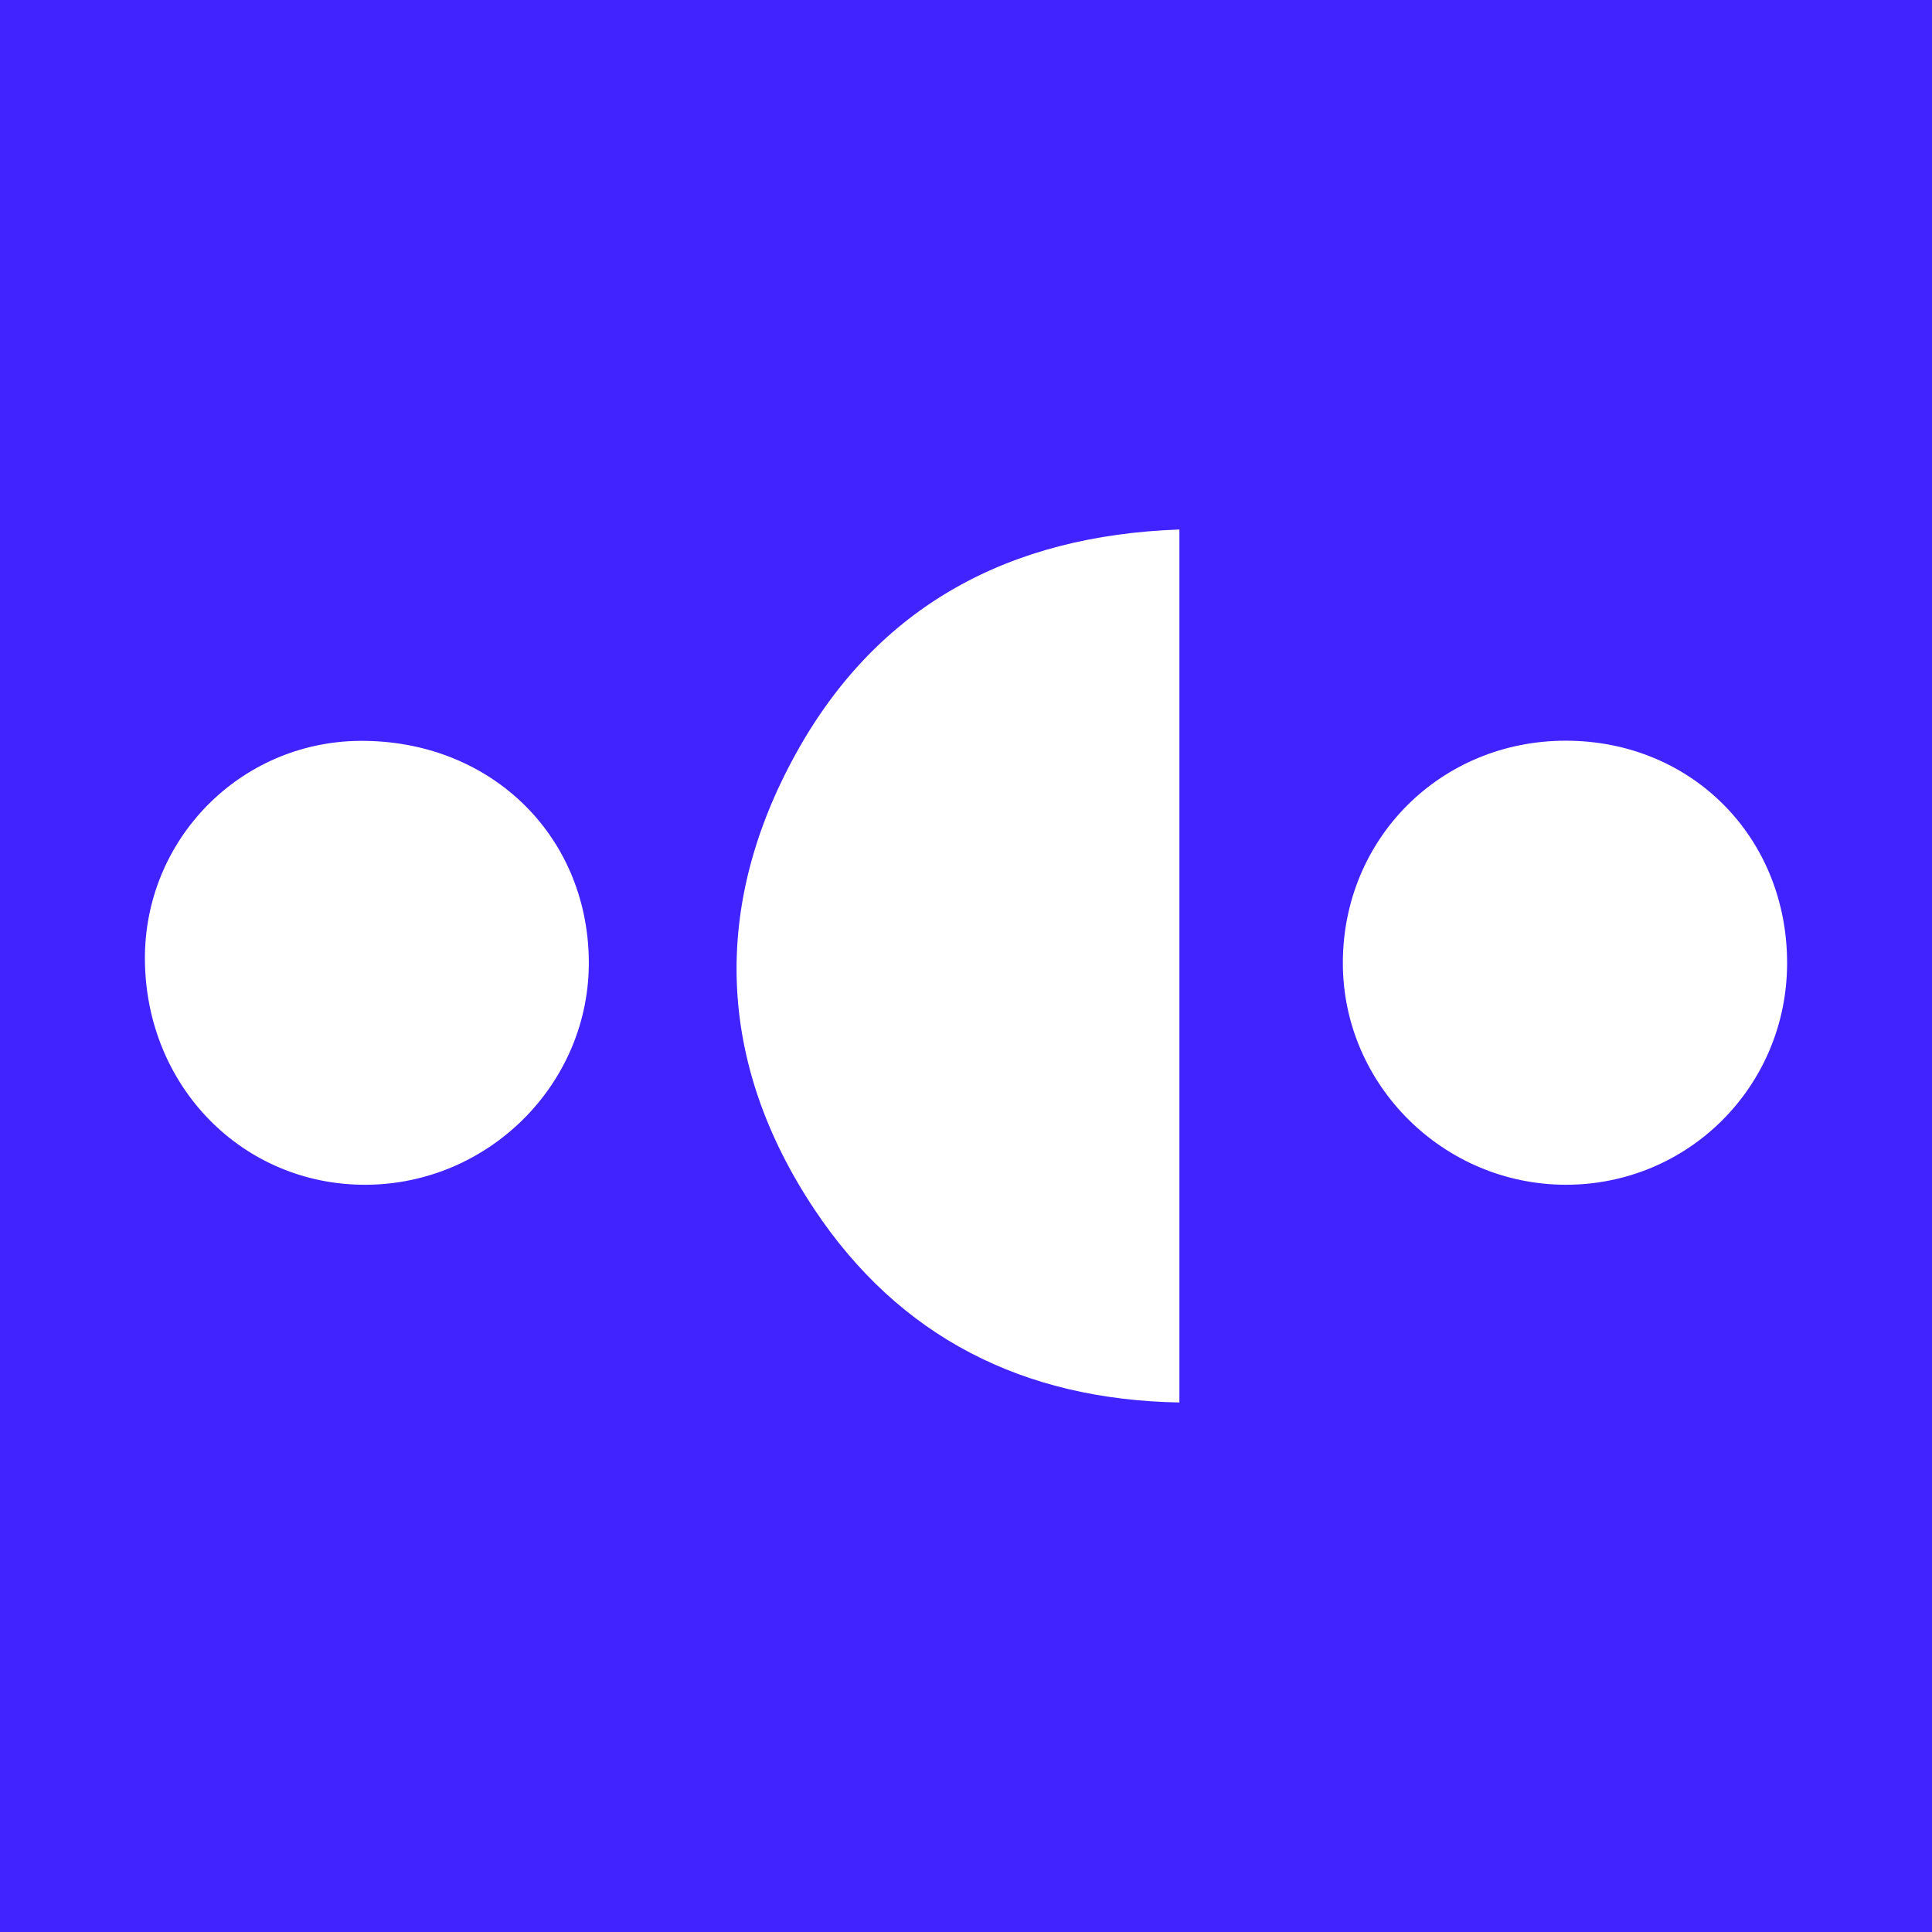 <?xml version="1.0" encoding="utf-8"?>
<!-- Generator: Adobe Illustrator 17.0.0, SVG Export Plug-In . SVG Version: 6.00 Build 0)  -->
<!DOCTYPE svg PUBLIC "-//W3C//DTD SVG 1.1//EN" "http://www.w3.org/Graphics/SVG/1.1/DTD/svg11.dtd">
<svg version="1.1" id="Layer_1" xmlns="http://www.w3.org/2000/svg" xmlns:xlink="http://www.w3.org/1999/xlink" x="0px" y="0px"
	 width="200px" height="200px" viewBox="0 0 200 200" enable-background="new 0 0 200 200" xml:space="preserve">
<rect fill="#4123FF" width="200" height="200"/>
<g>
	<path fill="#FFFFFF" d="M122.092,145.184c-16.184-0.285-28.986-6.776-37.79-19.998c-10.108-15.18-10.674-31.402-1.849-47.284
		c8.429-15.17,21.998-22.47,39.639-23.087C122.092,85.023,122.092,114.875,122.092,145.184z"/>
	<path fill="#FFFFFF" d="M15.001,99.383c-0.105-12.441,9.83-22.582,22.228-22.688c13.386-0.114,23.568,9.63,23.725,22.706
		c0.153,12.682-10.276,23.19-23.069,23.245C25.147,122.701,15.112,112.499,15.001,99.383z"/>
	<path fill="#FFFFFF" d="M162.11,76.677c13.023,0.014,22.945,10.034,22.89,23.116c-0.053,12.713-10.278,22.891-22.957,22.852
		c-12.648-0.038-23.019-10.362-23.032-22.928C138.998,86.799,149.159,76.663,162.11,76.677z"/>
</g>
</svg>
